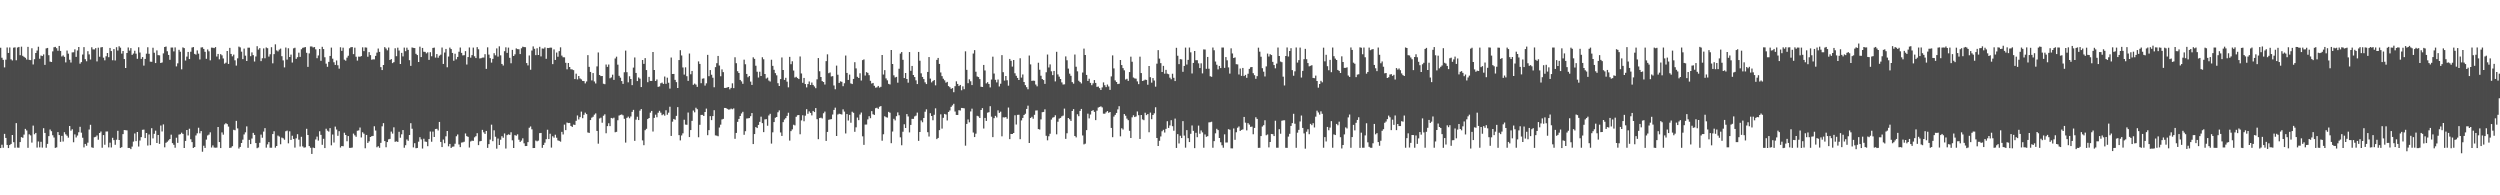 <?xml version="1.0" encoding="UTF-8"?>
<svg xmlns="http://www.w3.org/2000/svg" width="1920" height="150">
  <path d="M0 36.668h1v77.043H0zM1 44.361h1v66.807H1zM2 45.987h1v67.476H2zM3 51.738h1v51.053H3zM4 45.806h1v60.107H4zM5 36.446h1v74.884H5zM6 40.677h1v73.023H6zM7 36.435h1v74.983H7zM8 45.567h1v64.983H8zM9 46.449h1v57.240H9zM10 36.631h1v72.601H10zM11 36.363h1v77.088H11zM12 46.305h1v48.281H12zM13 36.521h1v76.856H13zM14 36.049h1v77.412H14zM15 42.382h1v66.716H15zM16 35.844h1v69.476H16zM17 42.848h1v62.974H17zM18 43.668h1v59.705H18zM19 44.378h1v54.570H19zM20 45.709h1v54.508H20zM21 36.001h1v77.507H21zM22 45.984h1v57.198H22zM23 46.195h1v57.806H23zM24 37.080h1v72.438H24zM25 49.522h1v46.954H25zM26 45.472h1v57.633H26zM27 40.726h1v61.355H27zM28 38.828h1v74.530H28zM29 35.883h1v72.758H29zM30 45.085h1v68.130H30zM31 42.623h1v66.269H31zM32 43.068h1v70.285H32zM33 41.771h1v56.674H33zM34 49.828h1v52.274H34zM35 37.167h1v76.304H35zM36 36.838h1v73.657H36zM37 42.385h1v62.142H37zM38 47.327h1v52.140H38zM39 47.616h1v53.133H39zM40 39.481h1v64.382H40zM41 36.323h1v69.304H41zM42 36.012h1v77.559H42zM43 37.007h1v76.217H43zM44 38.959h1v62.463H44zM45 35.265h1v68.443H45zM46 39.109h1v69.820H46zM47 43.340h1v61.011H47zM48 42.558h1v66.143H48zM49 43.657h1v57.865H49zM50 47.915h1v55.232H50zM51 38.828h1v65.396H51zM52 41.218h1v64.507H52zM53 45.864h1v50.898H53zM54 48.031h1v52.346H54zM55 40.250h1v59.033H55zM56 40.124h1v69.124H56zM57 37.872h1v65.345H57zM58 43.661h1v61.895H58zM59 38.780h1v65.301H59zM60 36.112h1v65.455H60zM61 48.906h1v48.468H61zM62 47.732h1v54.153H62zM63 41.907h1v63.892H63zM64 36.183h1v77.033H64zM65 45.451h1v65.112H65zM66 47.048h1v64.892H66zM67 39.315h1v70.277H67zM68 41.793h1v57.662H68zM69 45.736h1v50.102H69zM70 36.319h1v76.840H70zM71 37.962h1v75.614H71zM72 37.987h1v67.410H72zM73 36.977h1v68.098H73zM74 47.148h1v56.882H74zM75 36.627h1v70.677H75zM76 43.551h1v58.579H76zM77 36.413h1v64.595H77zM78 36.145h1v77.297H78zM79 44.297h1v59.439H79zM80 46.319h1v64.857H80zM81 43.203h1v57.833H81zM82 40.726h1v60.237H82zM83 43.906h1v69.296H83zM84 36.832h1v72.744H84zM85 39.195h1v74.083H85zM86 46.269h1v59.572H86zM87 37.682h1v69.957H87zM88 46.458h1v64.728H88zM89 36.231h1v71.097H89zM90 38.821h1v61.628H90zM91 35.520h1v71.983H91zM92 36.584h1v77.019H92zM93 41.154h1v71.919H93zM94 39.159h1v63.851H94zM95 45.365h1v54.500H95zM96 52.248h1v47.763H96zM97 40.703h1v59.465H97zM98 36.437h1v77.175H98zM99 38.837h1v74.793H99zM100 36.984h1v77.544H100zM101 42.139h1v70.455H101zM102 41.126h1v67.627H102zM103 38.961h1v63.540H103zM104 41.209h1v67.197H104zM105 45.159h1v56.208H105zM106 36.280h1v76.271H106zM107 40.354h1v67.591H107zM108 45.206h1v60.088H108zM109 43.825h1v55.876H109zM110 50.360h1v49.184H110zM111 45.253h1v60.799H111zM112 41.235h1v60.913H112zM113 36.298h1v75.478H113zM114 41.323h1v61.937H114zM115 47.386h1v64.137H115zM116 47.464h1v50.980H116zM117 36.685h1v69.629H117zM118 40.483h1v62.258H118zM119 48.421h1v51.954H119zM120 38.684h1v71.121H120zM121 42.362h1v61.326H121zM122 42.502h1v67.992H122zM123 48.375h1v48.048H123zM124 47.989h1v52.993H124zM125 41.012h1v54.545H125zM126 36.091h1v77.079H126zM127 35.730h1v73.956H127zM128 39.371h1v69.494H128zM129 42.204h1v65.618H129zM130 45.944h1v60.820H130zM131 36.488h1v66.914H131zM132 36.497h1v73.427H132zM133 39.487h1v71.710H133zM134 36.411h1v77.051H134zM135 51.014h1v54.754H135zM136 48.657h1v61.080H136zM137 38.227h1v65.122H137zM138 39.710h1v63.369H138zM139 53.271h1v48.615H139zM140 36.406h1v66.463H140zM141 36.942h1v76.733H141zM142 46.496h1v61.755H142zM143 43.459h1v56.365H143zM144 39.904h1v64.114H144zM145 45.379h1v53.483H145zM146 39.734h1v67.200H146zM147 36.493h1v72.659H147zM148 36.125h1v77.470H148zM149 41.390h1v71.547H149zM150 41.912h1v62.117H150zM151 38.721h1v63.672H151zM152 41.224h1v56.854H152zM153 45.648h1v56.734H153zM154 36.460h1v64.204H154zM155 36.307h1v80.201H155zM156 37.571h1v74.375H156zM157 39.803h1v73.818H157zM158 45.172h1v62.020H158zM159 37.980h1v66.045H159zM160 39.419h1v63.937H160zM161 46.331h1v55.299H161zM162 36.570h1v76.728H162zM163 36.656h1v74.985H163zM164 36.951h1v76.374H164zM165 36.136h1v77.340H165zM166 43.442h1v69.919H166zM167 41.411h1v56.105H167zM168 45.589h1v63.542H168zM169 41.573h1v72.150H169zM170 42.474h1v59.186H170zM171 44.878h1v58.559H171zM172 48.917h1v46.599H172zM173 48.113h1v46.521H173zM174 39.184h1v56.157H174zM175 49.099h1v48.123H175zM176 36.739h1v76.891H176zM177 41.435h1v71.921H177zM178 43.285h1v68.973H178zM179 41.930h1v57.758H179zM180 46.311h1v53.716H180zM181 50.365h1v42.462H181zM182 44.797h1v53.837H182zM183 35.767h1v78.294H183zM184 36.416h1v76.422H184zM185 39.682h1v70.160H185zM186 45.421h1v61.860H186zM187 37.328h1v65.948H187zM188 42.749h1v58.897H188zM189 46.829h1v50.241H189zM190 36.618h1v76.883H190zM191 36.623h1v70.812H191zM192 43.170h1v67.483H192zM193 40.266h1v66.106H193zM194 42.318h1v59.719H194zM195 47.265h1v56.370H195zM196 43.373h1v66.507H196zM197 35.474h1v78.365H197zM198 38.072h1v75.206H198zM199 36.962h1v72.702H199zM200 46.952h1v56.410H200zM201 44.760h1v61.041H201zM202 37.148h1v63.906H202zM203 44.746h1v53.668H203zM204 36.433h1v77.000H204zM205 37.002h1v73.883H205zM206 43.478h1v65.630H206zM207 41.683h1v71.769H207zM208 36.261h1v77.195H208zM209 48.615h1v54.356H209zM210 41.595h1v59.214H210zM211 34.043h1v79.376H211zM212 38.705h1v73.414H212zM213 39.499h1v64.645H213zM214 38.119h1v66.746H214zM215 37.314h1v73.495H215zM216 43.167h1v62.511H216zM217 46.389h1v59.836H217zM218 51.778h1v55.530H218zM219 36.515h1v64.296H219zM220 45.796h1v54.519H220zM221 37.086h1v72.977H221zM222 43.754h1v57.118H222zM223 41.929h1v65.565H223zM224 48.036h1v56.184H224zM225 37.112h1v69.610H225zM226 36.684h1v76.649H226zM227 45.185h1v61.065H227zM228 43.952h1v59.116H228zM229 40.470h1v66.807H229zM230 43.678h1v68.860H230zM231 37.850h1v67.199H231zM232 36.700h1v75.732H232zM233 36.438h1v76.962H233zM234 36.153h1v77.007H234zM235 40.572h1v58.356H235zM236 51.331h1v52.366H236zM237 41.023h1v71.153H237zM238 35.709h1v77.758H238zM239 35.683h1v82.557H239zM240 36.477h1v76.871H240zM241 36.165h1v77.552H241zM242 37.886h1v69.211H242zM243 44.693h1v60.234H243zM244 42.597h1v65.406H244zM245 37.641h1v63.190H245zM246 46.701h1v56.885H246zM247 35.954h1v75.231H247zM248 37.700h1v68.918H248zM249 43.994h1v69.733H249zM250 48.917h1v49.947H250zM251 51.318h1v49.025H251zM252 47.522h1v53.536H252zM253 42.945h1v55.446H253zM254 36.562h1v75.078H254zM255 45.056h1v58.254H255zM256 47.822h1v61.620H256zM257 49.892h1v47.326H257zM258 46.439h1v53.054H258zM259 50.149h1v54.127H259zM260 52.742h1v48.040H260zM261 36.283h1v77.027H261zM262 39.057h1v73.064H262zM263 36.598h1v75.711H263zM264 45.818h1v56.138H264zM265 46.602h1v57.097H265zM266 44.280h1v64.202H266zM267 42.828h1v61.687H267zM268 37.087h1v76.494H268zM269 36.255h1v77.325H269zM270 36.135h1v77.160H270zM271 41.576h1v61.024H271zM272 36.610h1v67.339H272zM273 43.558h1v61.485H273zM274 46.546h1v53.875H274zM275 43.485h1v56.664H275zM276 43.554h1v54.378H276zM277 43.040h1v62.557H277zM278 36.347h1v65.256H278zM279 39.265h1v63.413H279zM280 36.411h1v77.432H280zM281 36.533h1v67.083H281zM282 43.564h1v66.216H282zM283 40.018h1v68.541H283zM284 42.342h1v62.853H284zM285 45.885h1v58.699H285zM286 45.554h1v58.817H286zM287 45.602h1v51.374H287zM288 42.927h1v57.341H288zM289 40.411h1v72.684H289zM290 37.276h1v75.009H290zM291 39.841h1v73.660H291zM292 51.568h1v58.170H292zM293 53.808h1v43.213H293zM294 49.897h1v44.666H294zM295 36.181h1v72.161H295zM296 37.294h1v75.827H296zM297 38.655h1v70.476H297zM298 36.525h1v70.496H298zM299 46.068h1v60.595H299zM300 45.342h1v55.709H300zM301 48.483h1v54.126H301zM302 47.698h1v50.092H302zM303 37.076h1v71.847H303zM304 43.163h1v65.366H304zM305 36.634h1v72.384H305zM306 38.825h1v62.408H306zM307 49.174h1v56.597H307zM308 40.605h1v62.562H308zM309 43.301h1v56.572H309zM310 36.573h1v76.867H310zM311 39.342h1v72.170H311zM312 36.590h1v70.496H312zM313 38.314h1v69.837H313zM314 46.230h1v57.439H314zM315 50.594h1v44.029H315zM316 36.428h1v62.415H316zM317 36.777h1v76.438H317zM318 36.902h1v73.094H318zM319 41.294h1v72.548H319zM320 42.295h1v71.328H320zM321 47.631h1v61.189H321zM322 35.852h1v69.500H322zM323 43.845h1v63.231H323zM324 36.822h1v77.234H324zM325 39.737h1v66.813H325zM326 39.828h1v68.844H326zM327 41.015h1v67.960H327zM328 40.167h1v72.116H328zM329 45.965h1v60.849H329zM330 40.083h1v60.957H330zM331 43.219h1v65.634H331zM332 36.803h1v64.243H332zM333 36.563h1v68.659H333zM334 44.219h1v54.895H334zM335 41.539h1v57.387H335zM336 44.327h1v55.890H336zM337 42.773h1v50.879H337zM338 41.999h1v66.983H338zM339 36.520h1v76.450H339zM340 49.080h1v58.105H340zM341 40.339h1v69.627H341zM342 37.566h1v67.135H342zM343 51.663h1v48.926H343zM344 43.425h1v68.942H344zM345 36.538h1v73.996H345zM346 37.661h1v75.936H346zM347 40.636h1v72.068H347zM348 46.669h1v65.845H348zM349 41.290h1v69.095H349zM350 45.579h1v59.072H350zM351 43.730h1v59.556H351zM352 39.747h1v71.222H352zM353 36.519h1v76.475H353zM354 40.611h1v68.892H354zM355 42.567h1v66.749H355zM356 42.413h1v66.459H356zM357 39.287h1v63.216H357zM358 49.570h1v54.993H358zM359 43.830h1v61.297H359zM360 36.437h1v76.842H360zM361 44.281h1v64.378H361zM362 42.340h1v65.715H362zM363 36.574h1v71.614H363zM364 43.198h1v62.278H364zM365 44.600h1v59.977H365zM366 36.205h1v66.099H366zM367 37.856h1v73.610H367zM368 44.921h1v63.633H368zM369 44.689h1v63.561H369zM370 44.250h1v55.493H370zM371 44.181h1v57.442H371zM372 41.627h1v61.247H372zM373 52.876h1v47.706H373zM374 36.348h1v77.194H374zM375 41.915h1v68.799H375zM376 44.635h1v62.589H376zM377 48.089h1v47.647H377zM378 45.217h1v63.218H378zM379 40.879h1v59.207H379zM380 42.488h1v62.542H380zM381 37.152h1v77.040H381zM382 43.479h1v62.892H382zM383 35.588h1v75.788H383zM384 42.489h1v64.830H384zM385 49.096h1v55.517H385zM386 50.303h1v55.489H386zM387 39.323h1v63.171H387zM388 36.345h1v77.739H388zM389 40.604h1v63.176H389zM390 36.547h1v66.638H390zM391 44.382h1v59.177H391zM392 48.592h1v52.988H392zM393 38.316h1v69.478H393zM394 42.984h1v70.666H394zM395 41.736h1v62.031H395zM396 37.163h1v67.074H396zM397 37.714h1v65.430H397zM398 37.836h1v69.498H398zM399 41.523h1v67.498H399zM400 37.090h1v70.870H400zM401 35.834h1v70.395H401zM402 36.142h1v73.931H402zM403 36.254h1v75.935H403zM404 48.454h1v63.687H404zM405 50.209h1v58.926H405zM406 42.586h1v55.534H406zM407 53.557h1v43.574H407zM408 38.812h1v60.503H408zM409 35.617h1v78.121H409zM410 37.479h1v76.200H410zM411 42.361h1v65.562H411zM412 37.048h1v71.480H412zM413 42.261h1v65.712H413zM414 35.947h1v66.292H414zM415 43.290h1v58.793H415zM416 37.218h1v76.318H416zM417 37.387h1v73.950H417zM418 36.402h1v73.179H418zM419 45.161h1v61.749H419zM420 36.801h1v62.858H420zM421 36.937h1v69.883H421zM422 36.578h1v66.152H422zM423 36.630h1v76.710H423zM424 49.252h1v55.387H424zM425 37.927h1v67.827H425zM426 46.050h1v57.439H426zM427 40.326h1v65.468H427zM428 43.552h1v64.295H428zM429 39.255h1v68.949H429zM430 36.327h1v72.482H430zM431 42.703h1v58.585H431zM432 43.967h1v59.283H432zM433 44.050h1v51.663H433zM434 48.218h1v51.712H434zM435 53.239h1v40.890H435zM436 48.365h1v46.137H436zM437 51.445h1v42.973H437zM438 53.189h1v43.511H438zM439 53.356h1v44.116H439zM440 53.854h1v41.816H440zM441 60.721h1v35.218H441zM442 56.600h1v36.151H442zM443 60.964h1v27.704H443zM444 58.381h1v33.367H444zM445 60.259h1v29.706H445zM446 60.956h1v24.742H446zM447 62.175h1v28.590H447zM448 62.259h1v25.912H448zM449 64.070h1v22.463H449zM450 62.550h1v25.127H450zM451 42.336h1v59.402H451zM452 51.359h1v50.738H452zM453 55.240h1v36.993H453zM454 61.732h1v28.644H454zM455 56.124h1v33.505H455zM456 62.578h1v25.470H456zM457 64.090h1v22.976H457zM458 50.969h1v49.596H458zM459 40.311h1v70.012H459zM460 57.589h1v33.386H460zM461 58.481h1v31.889H461zM462 58.368h1v35.882H462zM463 64.324h1v24.578H463zM464 64.641h1v23.147H464zM465 49.577h1v52.765H465zM466 51.364h1v45.507H466zM467 49.553h1v45.130H467zM468 60.102h1v36.786H468zM469 59.426h1v31.122H469zM470 57.366h1v33.620H470zM471 61.340h1v29.012H471zM472 44.914h1v56.676H472zM473 43.535h1v57.713H473zM474 49.681h1v42.681H474zM475 58.230h1v30.495H475zM476 59.671h1v28.570H476zM477 62.259h1v25.635H477zM478 64.422h1v24.128H478zM479 55.489h1v35.750H479zM480 38.839h1v70.685H480zM481 55.450h1v35.048H481zM482 63.216h1v26.317H482zM483 58.587h1v32.247H483zM484 60.690h1v28.734H484zM485 65.358h1v20.532H485zM486 51.941h1v32.460H486zM487 44.119h1v64.062H487zM488 56.017h1v35.894H488zM489 62.276h1v27.376H489zM490 59.505h1v32.704H490zM491 60.401h1v24.576H491zM492 66.870h1v16.898H492zM493 46.065h1v61.785H493zM494 49.050h1v62.443H494zM495 44.663h1v55.337H495zM496 53.796h1v45.126H496zM497 63.146h1v28.272H497zM498 59.059h1v31.551H498zM499 62.158h1v24.365H499zM500 62.161h1v23.036H500zM501 39.921h1v61.083H501zM502 53.766h1v36.753H502zM503 62.228h1v25.827H503zM504 61.054h1v29.001H504zM505 66.733h1v19.825H505zM506 66.379h1v18.692H506zM507 63.923h1v22.584H507zM508 63.440h1v25.020H508zM509 64.476h1v23.287H509zM510 58.789h1v30.062H510zM511 64.364h1v20.316H511zM512 59.667h1v28.452H512zM513 63.534h1v22.979H513zM514 68.071h1v13.907H514zM515 44.194h1v60.199H515zM516 56.824h1v36.627H516zM517 56.793h1v34.554H517zM518 61.324h1v30.638H518zM519 63.076h1v25.921H519zM520 67.585h1v14.686H520zM521 46.138h1v57.626H521zM522 38.542h1v69.260H522zM523 42.581h1v61.469H523zM524 51.838h1v50.586H524zM525 57.318h1v34.658H525zM526 51.698h1v43.997H526zM527 58.509h1v37.331H527zM528 62.130h1v24.290H528zM529 41.136h1v64.108H529zM530 57.032h1v42.881H530zM531 54.479h1v38.323H531zM532 65.144h1v19.740H532zM533 64.201h1v22.048H533zM534 64.968h1v17.769H534zM535 66.706h1v17.140H535zM536 47.162h1v58.258H536zM537 49.087h1v46.764H537zM538 63.890h1v24.363H538zM539 60.405h1v27.801H539zM540 60.163h1v28.919H540zM541 65.731h1v20.268H541zM542 63.982h1v19.439H542zM543 42.143h1v61.694H543zM544 58.499h1v41.428H544zM545 53.826h1v35.346H545zM546 57.375h1v34.884H546zM547 59.692h1v29.427H547zM548 67.017h1v17.618H548zM549 51.553h1v52.459H549zM550 48.548h1v55.632H550zM551 42.954h1v61.703H551zM552 50.337h1v47.582H552zM553 58.571h1v37.165H553zM554 53.323h1v38.446H554zM555 55.399h1v35.896H555zM556 67.535h1v15.368H556zM557 67.512h1v15.457H557zM558 67.138h1v16.460H558zM559 66.817h1v17.351H559zM560 68.613h1v15.453H560zM561 67.504h1v15.912H561zM562 63.974h1v19.964H562zM563 67.687h1v15.564H563zM564 44.004h1v62.593H564zM565 48.522h1v53.557H565zM566 54.697h1v38.920H566zM567 56.070h1v35.251H567zM568 61.403h1v27.702H568zM569 62.511h1v24.636H569zM570 64.375h1v21.482H570zM571 45.817h1v57.695H571zM572 49.375h1v51.411H572zM573 56.775h1v34.271H573zM574 59.333h1v31.526H574zM575 58.375h1v32.311H575zM576 62.687h1v26.567H576zM577 65.216h1v21.600H577zM578 44.008h1v66.636H578zM579 45.217h1v57.724H579zM580 50.506h1v47.064H580zM581 55.069h1v43.274H581zM582 59.556h1v36.379H582zM583 55.067h1v38.505H583zM584 58.345h1v31.257H584zM585 44.003h1v50.560H585zM586 45.512h1v55.969H586zM587 56.842h1v34.838H587zM588 60.333h1v31.184H588zM589 59.587h1v36.978H589zM590 61.867h1v26.802H590zM591 62.625h1v24.779H591zM592 45.893h1v64.409H592zM593 50.595h1v51.054H593zM594 53.589h1v40.179H594zM595 56.143h1v34.274H595zM596 57.838h1v32.033H596zM597 63.914h1v22.327H597zM598 66.057h1v18.712H598zM599 60.703h1v41.041H599zM600 44.136h1v60.246H600zM601 53.739h1v40.042H601zM602 61.373h1v30.424H602zM603 59.728h1v30.989H603zM604 62.724h1v26.263H604zM605 67.061h1v19.495H605zM606 43.693h1v64.309H606zM607 49.304h1v51.397H607zM608 47.065h1v52.315H608zM609 54.186h1v41.610H609zM610 59.560h1v36.756H610zM611 58.988h1v30.739H611zM612 59.964h1v28.545H612zM613 60.715h1v27.586H613zM614 43.356h1v59.780H614zM615 56.445h1v36.014H615zM616 63.590h1v24.954H616zM617 59.872h1v33.240H617zM618 64.575h1v24.262H618zM619 67.146h1v16.729H619zM620 64.556h1v22.822H620zM621 62.540h1v23.038H621zM622 65.301h1v21.434H622zM623 63.398h1v25.220H623zM624 65.227h1v19.965H624zM625 66.409h1v19.642H625zM626 67.747h1v15.242H626zM627 60.916h1v30.651H627zM628 44.603h1v62.314H628zM629 54.716h1v35.945H629zM630 59.143h1v31.251H630zM631 62.321h1v28.638H631zM632 62.953h1v24.011H632zM633 64.944h1v20.789H633zM634 46.961h1v61.254H634zM635 41.707h1v59.633H635zM636 56.206h1v35.798H636zM637 55.661h1v36.026H637zM638 58.702h1v32.783H638zM639 58.460h1v29.486H639zM640 65.655h1v18.780H640zM641 68.576h1v14.135H641zM642 50.364h1v54.069H642zM643 57.393h1v30.561H643zM644 63.705h1v23.661H644zM645 62.464h1v25.193H645zM646 62.832h1v25.136H646zM647 66.188h1v17.781H647zM648 63.972h1v21.747H648zM649 42.661h1v59.858H649zM650 56.007h1v31.612H650zM651 61.413h1v31.149H651zM652 57.314h1v30.885H652zM653 64.034h1v30.218H653zM654 64.578h1v21.227H654zM655 60.627h1v26.006H655zM656 47.787h1v53.443H656zM657 52.530h1v45.261H657zM658 58.994h1v31.269H658zM659 59.896h1v32.392H659zM660 56.258h1v31.714H660zM661 61.849h1v24.581H661zM662 46.201h1v58.502H662zM663 45.623h1v65.639H663zM664 58.012h1v37.661H664zM665 55.405h1v40.221H665zM666 55.958h1v35.721H666zM667 57.769h1v31.498H667zM668 62.067h1v28.714H668zM669 64.129h1v21.228H669zM670 63.694h1v24.075H670zM671 65.907h1v22.383H671zM672 67.311h1v15.787H672zM673 67.086h1v15.635H673zM674 66.020h1v17.568H674zM675 67.282h1v14.695H675zM676 66.664h1v14.777H676zM677 42.253h1v65.836H677zM678 57.222h1v45.876H678zM679 53.868h1v35.409H679zM680 60.205h1v29.828H680zM681 61.700h1v28.596H681zM682 64.422h1v21.471H682zM683 64.860h1v21.708H683zM684 38.418h1v71.554H684zM685 49.175h1v51.824H685zM686 57.830h1v33.413H686zM687 59.499h1v32.992H687zM688 59.036h1v30.209H688zM689 63.479h1v22.842H689zM690 52.780h1v35.728H690zM691 41.149h1v64.345H691zM692 39.999h1v71.555H692zM693 45.912h1v55.276H693zM694 59.946h1v35.496H694zM695 56.068h1v42.229H695zM696 60.651h1v26.968H696zM697 63.480h1v25.975H697zM698 39.975h1v61.711H698zM699 54.379h1v41.553H699zM700 50.636h1v40.632H700zM701 57.624h1v33.645H701zM702 59.183h1v30.226H702zM703 61.677h1v27.100H703zM704 64.583h1v21.905H704zM705 39.880h1v68.295H705zM706 46.663h1v54.694H706zM707 56.296h1v36.203H707zM708 59.072h1v34.811H708zM709 60.711h1v29.910H709zM710 63.247h1v22.558H710zM711 64.577h1v19.370H711zM712 55.237h1v46.280H712zM713 43.842h1v61.005H713zM714 60.374h1v26.560H714zM715 63.290h1v25.819H715zM716 62.271h1v30.094H716zM717 61.455h1v26.717H717zM718 65.534h1v17.658H718zM719 45.968h1v60.903H719zM720 44.484h1v61.474H720zM721 49.081h1v50.875H721zM722 55.661h1v32.161H722zM723 58.464h1v40.310H723zM724 60.465h1v30.028H724zM725 61.683h1v25.797H725zM726 63.497h1v24.482H726zM727 62.860h1v29.662H727zM728 66.090h1v19.892H728zM729 66.956h1v17.873H729zM730 68.271h1v13.788H730zM731 67.627h1v13.297H731zM732 70.824h1v8.909H732zM733 66.190h1v19.442H733zM734 62.463h1v25.819H734zM735 64.480h1v23.851H735zM736 66.081h1v18.536H736zM737 65.213h1v19.700H737zM738 69.319h1v13.561H738zM739 66.304h1v16.694H739zM740 68.500h1v14.703H740zM741 39.403h1v72.451H741zM742 53.641h1v41.526H742zM743 63.889h1v27.882H743zM744 60.921h1v33.033H744zM745 62.393h1v23.201H745zM746 65.338h1v18.106H746zM747 41.126h1v60.661H747zM748 38.503h1v66.757H748zM749 55.094h1v47.577H749zM750 58.743h1v30.180H750zM751 59.208h1v30.186H751zM752 60.788h1v29.846H752zM753 66.618h1v17.853H753zM754 66.791h1v16.262H754zM755 49.844h1v48.883H755zM756 54.110h1v36.471H756zM757 64.036h1v28.817H757zM758 63.139h1v23.401H758zM759 64.508h1v21.683H759zM760 67.104h1v14.457H760zM761 61.065h1v28.527H761zM762 43.537h1v61.771H762zM763 56.462h1v34.308H763zM764 61.275h1v27.716H764zM765 63.292h1v26.944H765zM766 61.058h1v23.675H766zM767 66.414h1v20.262H767zM768 64.294h1v21.480H768zM769 42.327h1v62.361H769zM770 55.474h1v34.650H770zM771 61.889h1v28.299H771zM772 58.378h1v31.538H772zM773 61.622h1v29.588H773zM774 65.772h1v16.805H774zM775 45.248h1v61.603H775zM776 46.670h1v56.216H776zM777 51.134h1v51.782H777zM778 46.089h1v56.068H778zM779 56.291h1v32.245H779zM780 58.219h1v37.425H780zM781 59.837h1v28.375H781zM782 61.454h1v26.645H782zM783 44.766h1v62.120H783zM784 59.604h1v32.846H784zM785 57.164h1v33.431H785zM786 62.978h1v25.325H786zM787 65.398h1v21.970H787zM788 66.967h1v16.700H788zM789 68.562h1v12.569H789zM790 42.654h1v67.174H790zM791 49.468h1v41.177H791zM792 62.093h1v27.615H792zM793 61.898h1v29.299H793zM794 62.049h1v26.097H794zM795 64.911h1v19.986H795zM796 66.308h1v18.487H796zM797 48.162h1v50.964H797zM798 53.540h1v45.949H798zM799 58.180h1v33.530H799zM800 60.710h1v25.456H800zM801 61.514h1v24.446H801zM802 64.394h1v19.552H802zM803 55.479h1v48.830H803zM804 41.881h1v65.880H804zM805 51.812h1v52.846H805zM806 49.483h1v53.208H806zM807 54.800h1v37.061H807zM808 57.693h1v32.674H808zM809 54.464h1v35.489H809zM810 62.501h1v26.023H810zM811 39.787h1v63.375H811zM812 57.135h1v36.333H812zM813 58.858h1v32.253H813zM814 60.683h1v29.894H814zM815 63.258h1v26.099H815zM816 64.947h1v23.821H816zM817 64.767h1v18.643H817zM818 43.331h1v63.297H818zM819 46.297h1v56.044H819zM820 52.711h1v37.890H820zM821 56.592h1v35.020H821zM822 58.204h1v34.660H822zM823 63.087h1v22.139H823zM824 64.243h1v19.579H824zM825 41.894h1v62.555H825zM826 51.259h1v54.258H826zM827 54.804h1v32.966H827zM828 62.025h1v27.210H828zM829 63.033h1v22.160H829zM830 64.077h1v19.566H830zM831 55.714h1v48.315H831zM832 37.335h1v73.547H832zM833 42.239h1v68.120H833zM834 57.545h1v42.407H834zM835 62.167h1v25.118H835zM836 60.462h1v30.471H836zM837 63.666h1v24.295H837zM838 65.409h1v19.793H838zM839 63.981h1v20.604H839zM840 61.467h1v24.453H840zM841 63.696h1v28.587H841zM842 66.701h1v18.297H842zM843 66.436h1v16.137H843zM844 67.699h1v14.417H844zM845 69.119h1v12.539H845zM846 67.141h1v15.357H846zM847 63.301h1v23.994H847zM848 65.454h1v21.874H848zM849 66.927h1v19.339H849zM850 64.899h1v20.415H850zM851 66.423h1v20.212H851zM852 69.001h1v17.030H852zM853 58.652h1v39.621H853zM854 42.540h1v62.814H854zM855 52.514h1v37.056H855zM856 61.731h1v26.469H856zM857 62.981h1v23.750H857zM858 64.579h1v19.461H858zM859 64.322h1v17.239H859zM860 46.056h1v58.671H860zM861 49.955h1v48.571H861zM862 52.339h1v47.165H862zM863 54.039h1v33.555H863zM864 61.095h1v27.798H864zM865 60.537h1v30.542H865zM866 62.099h1v30.229H866zM867 55.365h1v45.110H867zM868 43.516h1v62.474H868zM869 47.408h1v42.687H869zM870 59.520h1v28.989H870zM871 60.201h1v29.700H871zM872 60.425h1v29.009H872zM873 62.526h1v23.074H873zM874 64.633h1v23.835H874zM875 43.527h1v63.172H875zM876 56.113h1v32.228H876zM877 62.223h1v29.469H877zM878 61.780h1v30.525H878zM879 61.114h1v25.449H879zM880 61.404h1v27.021H880zM881 65.087h1v22.512H881zM882 50.666h1v50.935H882zM883 59.275h1v27.223H883zM884 63.469h1v28.097H884zM885 59.940h1v28.355H885zM886 61.873h1v25.176H886zM887 66.582h1v15.791H887zM888 48.880h1v57.099H888zM889 38.480h1v73.666H889zM890 45.009h1v63.130H890zM891 48.507h1v56.294H891zM892 55.303h1v45.507H892zM893 50.576h1v49.129H893zM894 56.588h1v45.197H894zM895 53.659h1v45.329H895zM896 56.593h1v36.514H896zM897 57.004h1v41.241H897zM898 59.648h1v36.706H898zM899 60.859h1v31.472H899zM900 56.634h1v40.269H900zM901 59.736h1v40.684H901zM902 62.241h1v28.831H902zM903 36.709h1v76.883H903zM904 42.814h1v60.199H904zM905 49.257h1v60.927H905zM906 45.419h1v58.834H906zM907 45.633h1v60.405H907zM908 55.145h1v37.883H908zM909 50.622h1v53.518H909zM910 36.553h1v76.862H910zM911 49.557h1v50.389H911zM912 45.982h1v60.159H912zM913 36.523h1v72.592H913zM914 40.213h1v62.544H914zM915 56.441h1v39.917H915zM916 48.353h1v52.151H916zM917 39.177h1v74.588H917zM918 46.225h1v55.770H918zM919 46.254h1v59.125H919zM920 48.651h1v47.808H920zM921 52.259h1v50.430H921zM922 48.640h1v51.546H922zM923 56.378h1v45.323H923zM924 37.949h1v75.528H924zM925 38.049h1v65.228H925zM926 52.818h1v52.225H926zM927 43.718h1v60.861H927zM928 52.813h1v41.172H928zM929 58.557h1v35.299H929zM930 59.000h1v34.503H930zM931 36.491h1v76.971H931zM932 38.612h1v69.786H932zM933 47.268h1v55.139H933zM934 49.712h1v49.223H934zM935 53.318h1v46.639H935zM936 50.656h1v55.325H936zM937 52.299h1v56.938H937zM938 36.496h1v75.087H938zM939 36.522h1v76.931H939zM940 52.118h1v51.030H940zM941 43.835h1v65.623H941zM942 46.356h1v63.079H942zM943 51.772h1v47.458H943zM944 56.551h1v43.066H944zM945 37.125h1v76.795H945zM946 41.044h1v72.905H946zM947 44.562h1v54.118H947zM948 44.086h1v63.280H948zM949 49.314h1v52.271H949zM950 49.451h1v48.639H950zM951 57.183h1v39.960H951zM952 52.650h1v47.906H952zM953 58.273h1v41.493H953zM954 52.165h1v47.229H954zM955 58.394h1v31.431H955zM956 57.491h1v36.732H956zM957 59.771h1v40.372H957zM958 56.609h1v37.978H958zM959 52.885h1v42.820H959zM960 51.659h1v45.798H960zM961 51.440h1v45.788H961zM962 56.210h1v46.904H962zM963 57.777h1v40.491H963zM964 60.507h1v29.534H964zM965 58.462h1v32.899H965zM966 36.597h1v76.941H966zM967 39.701h1v73.784H967zM968 43.570h1v60.953H968zM969 52.366h1v44.823H969zM970 55.045h1v41.091H970zM971 58.712h1v33.666H971zM972 50.972h1v52.921H972zM973 41.189h1v62.098H973zM974 43.414h1v69.782H974zM975 41.625h1v67.455H975zM976 42.308h1v60.578H976zM977 47.494h1v55.560H977zM978 49.960h1v54.517H978zM979 52.455h1v40.260H979zM980 48.841h1v64.619H980zM981 36.532h1v76.947H981zM982 43.033h1v56.190H982zM983 47.242h1v55.447H983zM984 47.747h1v44.964H984zM985 58.860h1v33.573H985zM986 65.632h1v26.710H986zM987 42.987h1v70.518H987zM988 36.471h1v77.074H988zM989 43.407h1v61.524H989zM990 39.176h1v63.572H990zM991 37.012h1v59.695H991zM992 53.878h1v40.695H992zM993 58.171h1v29.243H993zM994 54.787h1v40.222H994zM995 36.462h1v77.044H995zM996 48.087h1v53.801H996zM997 46.161h1v53.566H997zM998 36.567h1v56.693H998zM999 59.541h1v29.208H999zM1000 54.404h1v43.848H1000zM1001 45.444h1v57.030H1001zM1002 37.506h1v76.686H1002zM1003 45.458h1v55.705H1003zM1004 48.419h1v50.848H1004zM1005 50.933h1v52.122H1005zM1006 50.558h1v44.593H1006zM1007 50.073h1v46.088H1007zM1008 59.871h1v34.753H1008zM1009 60.063h1v37.822H1009zM1010 58.085h1v31.492H1010zM1011 62.224h1v22.785H1011zM1012 67.334h1v19.038H1012zM1013 64.488h1v23.537H1013zM1014 62.063h1v23.455H1014zM1015 63.237h1v24.155H1015zM1016 36.593h1v76.846H1016zM1017 47.083h1v58.239H1017zM1018 42.103h1v66.550H1018zM1019 50.857h1v46.636H1019zM1020 53.943h1v46.122H1020zM1021 45.965h1v52.008H1021zM1022 55.443h1v37.612H1022zM1023 36.514h1v76.958H1023zM1024 43.179h1v60.053H1024zM1025 45.022h1v58.689H1025zM1026 46.084h1v49.084H1026zM1027 53.701h1v42.481H1027zM1028 54.454h1v38.968H1028zM1029 56.074h1v49.320H1029zM1030 43.283h1v70.720H1030zM1031 47.632h1v63.743H1031zM1032 52.123h1v51.080H1032zM1033 52.116h1v45.740H1033zM1034 51.686h1v46.998H1034zM1035 58.009h1v32.141H1035zM1036 59.090h1v28.893H1036zM1037 36.465h1v77.025H1037zM1038 38.330h1v66.952H1038zM1039 48.149h1v47.734H1039zM1040 48.970h1v51.164H1040zM1041 59.248h1v35.062H1041zM1042 57.286h1v34.812H1042zM1043 57.040h1v33.010H1043zM1044 36.359h1v77.212H1044zM1045 36.644h1v65.242H1045zM1046 41.693h1v71.764H1046zM1047 36.525h1v76.954H1047zM1048 43.986h1v60.018H1048zM1049 56.595h1v38.055H1049zM1050 55.315h1v53.980H1050zM1051 36.583h1v76.176H1051zM1052 38.567h1v74.901H1052zM1053 37.993h1v75.501H1053zM1054 37.691h1v72.362H1054zM1055 49.862h1v45.338H1055zM1056 52.417h1v50.770H1056zM1057 54.629h1v47.623H1057zM1058 36.503h1v72.581H1058zM1059 42.072h1v69.857H1059zM1060 48.601h1v59.459H1060zM1061 47.187h1v53.253H1061zM1062 51.277h1v47.972H1062zM1063 56.327h1v37.975H1063zM1064 56.073h1v37.279H1064zM1065 59.900h1v31.618H1065zM1066 59.336h1v29.431H1066zM1067 57.256h1v32.812H1067zM1068 56.911h1v43.032H1068zM1069 58.273h1v33.635H1069zM1070 57.459h1v38.435H1070zM1071 61.065h1v27.627H1071zM1072 52.272h1v47.678H1072zM1073 53.479h1v41.762H1073zM1074 52.593h1v44.214H1074zM1075 53.903h1v42.912H1075zM1076 56.375h1v36.688H1076zM1077 57.690h1v35.768H1077zM1078 58.349h1v30.360H1078zM1079 36.461h1v77.012H1079zM1080 36.880h1v69.225H1080zM1081 42.388h1v60.007H1081zM1082 42.598h1v70.709H1082zM1083 44.134h1v65.568H1083zM1084 45.495h1v58.206H1084zM1085 53.876h1v49.876H1085zM1086 43.754h1v69.703H1086zM1087 41.697h1v62.352H1087zM1088 43.956h1v66.554H1088zM1089 47.460h1v58.831H1089zM1090 50.081h1v51.332H1090zM1091 55.294h1v48.133H1091zM1092 49.374h1v41.549H1092zM1093 48.227h1v53.445H1093zM1094 37.601h1v75.862H1094zM1095 36.762h1v64.450H1095zM1096 53.751h1v44.392H1096zM1097 48.156h1v43.942H1097zM1098 59.523h1v34.906H1098zM1099 63.081h1v30.381H1099zM1100 38.265h1v51.163H1100zM1101 36.157h1v77.328H1101zM1102 42.465h1v66.165H1102zM1103 54.069h1v45.765H1103zM1104 42.765h1v52.122H1104zM1105 52.497h1v45.056H1105zM1106 51.285h1v47.044H1106zM1107 50.294h1v52.712H1107zM1108 37.002h1v76.518H1108zM1109 48.213h1v57.797H1109zM1110 48.841h1v62.151H1110zM1111 50.643h1v45.598H1111zM1112 53.100h1v44.609H1112zM1113 44.755h1v51.414H1113zM1114 44.299h1v67.662H1114zM1115 47.460h1v60.250H1115zM1116 45.626h1v61.990H1116zM1117 43.473h1v55.185H1117zM1118 49.120h1v57.128H1118zM1119 44.892h1v54.627H1119zM1120 57.121h1v38.090H1120zM1121 55.147h1v43.938H1121zM1122 54.650h1v45.447H1122zM1123 55.985h1v41.062H1123zM1124 58.529h1v34.771H1124zM1125 57.251h1v46.026H1125zM1126 61.821h1v29.812H1126zM1127 59.472h1v29.856H1127zM1128 58.081h1v29.976H1128zM1129 37.395h1v76.684H1129zM1130 36.684h1v64.566H1130zM1131 47.600h1v59.948H1131zM1132 53.278h1v44.538H1132zM1133 55.074h1v43.019H1133zM1134 54.261h1v32.271H1134zM1135 54.512h1v42.228H1135zM1136 36.562h1v76.873H1136zM1137 51.580h1v45.970H1137zM1138 50.785h1v51.942H1138zM1139 55.784h1v41.070H1139zM1140 48.009h1v50.130H1140zM1141 59.279h1v36.883H1141zM1142 52.058h1v46.499H1142zM1143 36.404h1v68.956H1143zM1144 36.577h1v75.374H1144zM1145 42.702h1v62.759H1145zM1146 50.018h1v49.048H1146zM1147 50.869h1v52.928H1147zM1148 56.458h1v44.661H1148zM1149 51.263h1v44.656H1149zM1150 36.550h1v76.961H1150zM1151 36.660h1v65.261H1151zM1152 45.262h1v57.770H1152zM1153 44.611h1v56.472H1153zM1154 59.820h1v35.659H1154zM1155 57.987h1v36.107H1155zM1156 59.428h1v38.896H1156zM1157 36.551h1v76.902H1157zM1158 37.692h1v71.289H1158zM1159 43.894h1v66.236H1159zM1160 45.299h1v54.852H1160zM1161 43.791h1v62.432H1161zM1162 58.389h1v37.994H1162zM1163 48.780h1v50.487H1163zM1164 39.656h1v73.792H1164zM1165 41.452h1v65.629H1165zM1166 44.108h1v56.050H1166zM1167 51.353h1v45.620H1167zM1168 57.118h1v47.718H1168zM1169 45.666h1v63.410H1169zM1170 51.490h1v45.700H1170zM1171 37.666h1v68.738H1171zM1172 35.810h1v65.387H1172zM1173 48.585h1v58.391H1173zM1174 50.527h1v47.750H1174zM1175 50.016h1v54.558H1175zM1176 50.946h1v48.300H1176zM1177 54.135h1v44.264H1177zM1178 36.478h1v77.060H1178zM1179 45.915h1v57.891H1179zM1180 46.728h1v53.838H1180zM1181 45.494h1v48.253H1181zM1182 54.053h1v43.755H1182zM1183 63.365h1v31.414H1183zM1184 59.312h1v31.636H1184zM1185 50.090h1v44.938H1185zM1186 56.620h1v33.543H1186zM1187 49.786h1v44.863H1187zM1188 54.980h1v49.251H1188zM1189 51.704h1v38.973H1189zM1190 60.637h1v27.316H1190zM1191 56.866h1v39.350H1191zM1192 36.513h1v74.338H1192zM1193 36.531h1v76.905H1193zM1194 52.934h1v46.815H1194zM1195 46.159h1v58.119H1195zM1196 50.675h1v52.889H1196zM1197 46.727h1v55.182H1197zM1198 54.603h1v44.897H1198zM1199 37.139h1v76.567H1199zM1200 44.850h1v62.999H1200zM1201 40.994h1v67.178H1201zM1202 46.788h1v65.344H1202zM1203 51.571h1v50.236H1203zM1204 55.166h1v45.213H1204zM1205 56.564h1v34.245H1205zM1206 36.630h1v72.611H1206zM1207 37.462h1v75.957H1207zM1208 44.800h1v54.362H1208zM1209 51.886h1v48.331H1209zM1210 48.489h1v39.491H1210zM1211 61.190h1v27.248H1211zM1212 63.503h1v27.036H1212zM1213 37.497h1v68.704H1213zM1214 42.085h1v71.396H1214zM1215 48.350h1v55.731H1215zM1216 52.202h1v43.625H1216zM1217 53.961h1v37.728H1217zM1218 54.911h1v35.762H1218zM1219 59.043h1v30.553H1219zM1220 37.492h1v72.469H1220zM1221 36.554h1v76.904H1221zM1222 41.155h1v61.157H1222zM1223 45.309h1v55.454H1223zM1224 49.844h1v49.435H1224zM1225 54.726h1v40.257H1225zM1226 55.889h1v46.466H1226zM1227 46.808h1v60.424H1227zM1228 42.342h1v53.383H1228zM1229 45.998h1v55.457H1229zM1230 46.972h1v54.399H1230zM1231 53.908h1v38.228H1231zM1232 54.851h1v38.627H1232zM1233 58.888h1v40.126H1233zM1234 53.701h1v43.885H1234zM1235 55.611h1v42.353H1235zM1236 59.314h1v31.244H1236zM1237 60.434h1v36.702H1237zM1238 60.013h1v31.718H1238zM1239 57.893h1v40.878H1239zM1240 58.286h1v32.074H1240zM1241 37.780h1v72.065H1241zM1242 38.319h1v75.080H1242zM1243 40.029h1v70.008H1243zM1244 53.121h1v44.370H1244zM1245 44.871h1v54.183H1245zM1246 50.608h1v42.378H1246zM1247 57.599h1v30.597H1247zM1248 55.934h1v40.315H1248zM1249 36.213h1v77.230H1249zM1250 47.234h1v52.855H1250zM1251 52.164h1v58.270H1251zM1252 54.989h1v34.288H1252zM1253 64.958h1v21.759H1253zM1254 59.433h1v33.515H1254zM1255 40.468h1v70.334H1255zM1256 36.542h1v68.016H1256zM1257 45.684h1v60.947H1257zM1258 51.040h1v49.471H1258zM1259 53.725h1v41.471H1259zM1260 55.305h1v42.491H1260zM1261 54.872h1v37.743H1261zM1262 61.014h1v31.300H1262zM1263 36.535h1v77.012H1263zM1264 46.386h1v57.646H1264zM1265 48.272h1v54.294H1265zM1266 49.603h1v46.828H1266zM1267 60.836h1v33.350H1267zM1268 57.189h1v32.526H1268zM1269 58.016h1v37.688H1269zM1270 36.550h1v76.916H1270zM1271 37.088h1v76.508H1271zM1272 36.705h1v70.930H1272zM1273 57.289h1v43.449H1273zM1274 55.817h1v47.352H1274zM1275 48.048h1v44.974H1275zM1276 57.853h1v36.038H1276zM1277 36.507h1v76.975H1277zM1278 44.836h1v59.152H1278zM1279 49.541h1v56.093H1279zM1280 44.260h1v55.236H1280zM1281 47.273h1v54.917H1281zM1282 56.258h1v37.940H1282zM1283 57.337h1v35.239H1283zM1284 38.882h1v62.971H1284zM1285 46.335h1v57.574H1285zM1286 51.589h1v51.062H1286zM1287 53.602h1v40.554H1287zM1288 54.887h1v41.140H1288zM1289 60.184h1v33.097H1289zM1290 59.127h1v33.145H1290zM1291 36.514h1v77.020H1291zM1292 40.179h1v61.694H1292zM1293 48.340h1v47.795H1293zM1294 48.637h1v44.214H1294zM1295 59.994h1v27.665H1295zM1296 55.304h1v36.367H1296zM1297 62.645h1v30.826H1297zM1298 54.539h1v56.386H1298zM1299 50.392h1v46.190H1299zM1300 50.163h1v48.011H1300zM1301 53.571h1v44.277H1301zM1302 48.420h1v43.171H1302zM1303 55.158h1v43.364H1303zM1304 56.590h1v35.562H1304zM1305 36.011h1v77.512H1305zM1306 36.535h1v67.500H1306zM1307 48.127h1v54.842H1307zM1308 39.653h1v63.310H1308zM1309 59.749h1v28.352H1309zM1310 57.214h1v35.978H1310zM1311 59.559h1v39.856H1311zM1312 38.525h1v68.486H1312zM1313 40.128h1v62.076H1313zM1314 48.799h1v62.800H1314zM1315 52.932h1v49.498H1315zM1316 47.774h1v51.050H1316zM1317 53.167h1v49.584H1317zM1318 48.374h1v51.095H1318zM1319 53.074h1v51.071H1319zM1320 44.871h1v60.974H1320zM1321 38.101h1v63.021H1321zM1322 48.203h1v59.952H1322zM1323 54.542h1v44.271H1323zM1324 54.024h1v38.106H1324zM1325 54.960h1v40.836H1325zM1326 39.939h1v73.208H1326zM1327 44.385h1v68.745H1327zM1328 42.617h1v61.881H1328zM1329 46.349h1v49.352H1329zM1330 58.959h1v36.141H1330zM1331 55.638h1v33.771H1331zM1332 55.187h1v43.842H1332zM1333 38.428h1v70.738H1333zM1334 37.813h1v71.337H1334zM1335 46.107h1v59.275H1335zM1336 52.474h1v41.848H1336zM1337 38.926h1v64.661H1337zM1338 54.842h1v37.793H1338zM1339 47.885h1v55.944H1339zM1340 54.865h1v52.994H1340zM1341 51.449h1v44.984H1341zM1342 52.419h1v41.488H1342zM1343 51.316h1v45.669H1343zM1344 55.773h1v33.835H1344zM1345 52.620h1v45.268H1345zM1346 55.535h1v34.069H1346zM1347 57.671h1v34.768H1347zM1348 62.809h1v27.700H1348zM1349 59.634h1v30.228H1349zM1350 57.738h1v32.346H1350zM1351 62.594h1v25.725H1351zM1352 61.787h1v25.381H1352zM1353 62.605h1v25.580H1353zM1354 36.345h1v77.234H1354zM1355 36.382h1v77.186H1355zM1356 39.427h1v66.715H1356zM1357 43.988h1v69.660H1357zM1358 43.977h1v60.518H1358zM1359 36.535h1v76.824H1359zM1360 38.792h1v74.252H1360zM1361 38.561h1v69.130H1361zM1362 37.570h1v75.983H1362zM1363 39.846h1v68.114H1363zM1364 36.455h1v69.080H1364zM1365 42.653h1v57.712H1365zM1366 46.900h1v54.558H1366zM1367 38.021h1v73.249H1367zM1368 40.838h1v67.952H1368zM1369 36.326h1v77.417H1369zM1370 37.434h1v76.069H1370zM1371 36.224h1v74.072H1371zM1372 39.782h1v66.868H1372zM1373 36.427h1v73.368H1373zM1374 36.311h1v76.867H1374zM1375 44.306h1v54.987H1375zM1376 38.252h1v75.292H1376zM1377 46.708h1v60.786H1377zM1378 36.351h1v71.272H1378zM1379 37.448h1v66.990H1379zM1380 36.519h1v76.883H1380zM1381 36.572h1v70.741H1381zM1382 42.501h1v57.759H1382zM1383 36.580h1v77.041H1383zM1384 42.081h1v66.383H1384zM1385 46.005h1v67.277H1385zM1386 47.823h1v54.512H1386zM1387 38.675h1v66.688H1387zM1388 49.319h1v52.405H1388zM1389 43.988h1v61.399H1389zM1390 37.167h1v76.343H1390zM1391 42.424h1v62.559H1391zM1392 47.218h1v57.514H1392zM1393 37.578h1v63.590H1393zM1394 51.212h1v59.837H1394zM1395 36.507h1v69.593H1395zM1396 38.670h1v67.891H1396zM1397 35.827h1v77.536H1397zM1398 38.169h1v67.340H1398zM1399 40.122h1v67.143H1399zM1400 40.150h1v64.773H1400zM1401 36.546h1v72.194H1401zM1402 36.070h1v65.829H1402zM1403 37.686h1v66.827H1403zM1404 43.527h1v68.712H1404zM1405 41.720h1v62.687H1405zM1406 42.903h1v63.228H1406zM1407 40.721h1v72.708H1407zM1408 36.812h1v66.786H1408zM1409 38.585h1v70.233H1409zM1410 42.565h1v62.489H1410zM1411 46.856h1v64.986H1411zM1412 42.856h1v66.001H1412zM1413 37.832h1v64.394H1413zM1414 42.145h1v70.834H1414zM1415 43.306h1v60.170H1415zM1416 41.773h1v66.912H1416zM1417 42.327h1v64.597H1417zM1418 40.549h1v70.682H1418zM1419 40.017h1v64.645H1419zM1420 40.888h1v59.332H1420zM1421 48.372h1v53.280H1421zM1422 43.111h1v69.395H1422zM1423 42.480h1v64.935H1423zM1424 37.317h1v74.314H1424zM1425 36.361h1v78.244H1425zM1426 36.790h1v74.429H1426zM1427 33.452h1v71.880H1427zM1428 42.805h1v67.825H1428zM1429 42.841h1v70.855H1429zM1430 38.413h1v66.561H1430zM1431 36.111h1v73.585H1431zM1432 36.471h1v76.456H1432zM1433 36.427h1v76.981H1433zM1434 43.715h1v61.143H1434zM1435 43.879h1v61.506H1435zM1436 51.297h1v52.940H1436zM1437 43.425h1v56.984H1437zM1438 43.129h1v61.614H1438zM1439 36.558h1v76.819H1439zM1440 36.020h1v77.011H1440zM1441 37.226h1v76.495H1441zM1442 38.408h1v75.128H1442zM1443 49.010h1v56.410H1443zM1444 47.298h1v58.150H1444zM1445 43.230h1v60.095H1445zM1446 38.279h1v71.087H1446zM1447 37.877h1v72.308H1447zM1448 39.318h1v61.692H1448zM1449 44.213h1v56.069H1449zM1450 46.305h1v51.857H1450zM1451 54.063h1v41.680H1451zM1452 48.375h1v58.987H1452zM1453 35.421h1v74.631H1453zM1454 37.414h1v71.813H1454zM1455 36.129h1v71.715H1455zM1456 36.681h1v70.005H1456zM1457 37.615h1v64.439H1457zM1458 36.708h1v76.411H1458zM1459 39.439h1v73.529H1459zM1460 44.056h1v69.219H1460zM1461 45.576h1v61.655H1461zM1462 39.084h1v70.479H1462zM1463 40.430h1v67.076H1463zM1464 41.408h1v68.670H1464zM1465 38.106h1v70.969H1465zM1466 35.809h1v70.914H1466zM1467 35.478h1v75.163H1467zM1468 38.778h1v73.251H1468zM1469 48.695h1v60.076H1469zM1470 41.943h1v64.146H1470zM1471 45.367h1v53.994H1471zM1472 44.269h1v66.205H1472zM1473 36.531h1v68.530H1473zM1474 43.053h1v63.326H1474zM1475 36.466h1v74.502H1475zM1476 40.841h1v70.693H1476zM1477 42.113h1v64.634H1477zM1478 44.221h1v56.563H1478zM1479 48.075h1v59.645H1479zM1480 39.639h1v61.544H1480zM1481 37.445h1v72.339H1481zM1482 37.361h1v76.107H1482zM1483 37.154h1v75.788H1483zM1484 44.499h1v63.687H1484zM1485 44.616h1v59.185H1485zM1486 46.771h1v55.231H1486zM1487 42.304h1v59.803H1487zM1488 36.535h1v65.369H1488zM1489 36.357h1v76.972H1489zM1490 44.708h1v58.998H1490zM1491 36.554h1v66.283H1491zM1492 36.471h1v67.437H1492zM1493 36.537h1v72.879H1493zM1494 35.675h1v69.891H1494zM1495 36.840h1v76.335H1495zM1496 40.971h1v69.748H1496zM1497 36.540h1v74.450H1497zM1498 48.485h1v65.013H1498zM1499 41.554h1v68.435H1499zM1500 46.619h1v55.952H1500zM1501 47.726h1v57.970H1501zM1502 36.615h1v76.833H1502zM1503 40.769h1v67.720H1503zM1504 43.463h1v64.978H1504zM1505 37.767h1v72.312H1505zM1506 37.028h1v64.617H1506zM1507 43.172h1v60.121H1507zM1508 36.527h1v73.189H1508zM1509 36.064h1v75.717H1509zM1510 36.518h1v77.253H1510zM1511 37.599h1v75.697H1511zM1512 42.452h1v61.863H1512zM1513 39.232h1v69.903H1513zM1514 40.954h1v61.016H1514zM1515 41.984h1v59.018H1515zM1516 46.637h1v54.412H1516zM1517 39.988h1v67.092H1517zM1518 37.532h1v74.872H1518zM1519 41.934h1v66.991H1519zM1520 37.020h1v71.894H1520zM1521 36.918h1v72.833H1521zM1522 35.596h1v73.800H1522zM1523 38.680h1v74.286H1523zM1524 36.669h1v70.117H1524zM1525 37.941h1v70.110H1525zM1526 40.938h1v65.294H1526zM1527 43.003h1v61.453H1527zM1528 42.420h1v63.900H1528zM1529 47.378h1v54.536H1529zM1530 44.983h1v61.203H1530zM1531 36.338h1v77.197H1531zM1532 41.886h1v71.433H1532zM1533 39.528h1v72.049H1533zM1534 36.330h1v74.344H1534zM1535 36.579h1v76.860H1535zM1536 37.650h1v62.467H1536zM1537 37.437h1v72.293H1537zM1538 35.145h1v77.815H1538zM1539 39.079h1v74.089H1539zM1540 40.326h1v73.266H1540zM1541 36.376h1v72.863H1541zM1542 40.820h1v68.737H1542zM1543 37.248h1v76.514H1543zM1544 37.094h1v65.862H1544zM1545 36.329h1v77.595H1545zM1546 42.336h1v61.217H1546zM1547 50.598h1v57.067H1547zM1548 43.542h1v61.843H1548zM1549 51.368h1v54.731H1549zM1550 45.892h1v53.782H1550zM1551 39.789h1v63.047H1551zM1552 36.500h1v76.756H1552zM1553 37.540h1v71.674H1553zM1554 44.143h1v68.952H1554zM1555 41.984h1v71.233H1555zM1556 36.403h1v77.107H1556zM1557 47.984h1v59.509H1557zM1558 42.292h1v59.864H1558zM1559 36.728h1v76.737H1559zM1560 42.163h1v68.654H1560zM1561 44.147h1v67.216H1561zM1562 40.850h1v69.223H1562zM1563 51.218h1v61.592H1563zM1564 45.707h1v55.687H1564zM1565 36.583h1v65.760H1565zM1566 35.762h1v77.818H1566zM1567 36.009h1v70.557H1567zM1568 40.394h1v67.265H1568zM1569 45.219h1v58.820H1569zM1570 40.435h1v66.888H1570zM1571 41.938h1v62.723H1571zM1572 47.828h1v55.736H1572zM1573 40.586h1v64.799H1573zM1574 36.999h1v71.960H1574zM1575 40.359h1v67.412H1575zM1576 38.413h1v71.846H1576zM1577 36.906h1v70.078H1577zM1578 36.316h1v67.568H1578zM1579 41.547h1v69.064H1579zM1580 36.441h1v74.473H1580zM1581 36.515h1v76.045H1581zM1582 42.762h1v70.167H1582zM1583 42.459h1v57.030H1583zM1584 48.779h1v51.820H1584zM1585 52.826h1v43.867H1585zM1586 36.855h1v67.183H1586zM1587 40.440h1v66.390H1587zM1588 36.364h1v75.173H1588zM1589 46.074h1v58.328H1589zM1590 47.476h1v64.717H1590zM1591 35.295h1v72.949H1591zM1592 37.096h1v61.602H1592zM1593 46.075h1v57.805H1593zM1594 36.802h1v77.754H1594zM1595 36.398h1v77.178H1595zM1596 39.818h1v73.825H1596zM1597 36.127h1v76.618H1597zM1598 38.427h1v63.037H1598zM1599 37.274h1v65.895H1599zM1600 41.829h1v62.151H1600zM1601 42.905h1v58.938H1601zM1602 36.628h1v76.993H1602zM1603 42.117h1v67.537H1603zM1604 42.283h1v71.069H1604zM1605 43.967h1v65.956H1605zM1606 48.608h1v52.964H1606zM1607 39.048h1v61.177H1607zM1608 36.718h1v77.427H1608zM1609 37.922h1v75.319H1609zM1610 44.390h1v64.146H1610zM1611 49.225h1v59.317H1611zM1612 39.987h1v64.495H1612zM1613 39.986h1v66.563H1613zM1614 42.060h1v61.982H1614zM1615 37.855h1v67.620H1615zM1616 39.011h1v73.420H1616zM1617 45.373h1v59.843H1617zM1618 46.007h1v65.192H1618zM1619 43.975h1v50.972H1619zM1620 41.741h1v62.154H1620zM1621 47.199h1v55.372H1621zM1622 36.353h1v79.643H1622zM1623 39.825h1v73.831H1623zM1624 39.412h1v74.139H1624zM1625 36.538h1v69.915H1625zM1626 43.824h1v62.263H1626zM1627 42.169h1v69.223H1627zM1628 39.160h1v67.380H1628zM1629 35.996h1v69.261H1629zM1630 39.061h1v74.272H1630zM1631 45.297h1v62.549H1631zM1632 47.072h1v59.981H1632zM1633 36.210h1v61.636H1633zM1634 41.110h1v58.068H1634zM1635 45.300h1v59.822H1635zM1636 40.136h1v65.807H1636zM1637 44.148h1v66.515H1637zM1638 39.661h1v64.978H1638zM1639 43.959h1v66.177H1639zM1640 42.173h1v67.751H1640zM1641 38.426h1v60.033H1641zM1642 41.353h1v59.378H1642zM1643 37.501h1v75.475H1643zM1644 36.507h1v77.018H1644zM1645 39.728h1v63.154H1645zM1646 42.150h1v71.237H1646zM1647 42.498h1v65.760H1647zM1648 37.210h1v64.269H1648zM1649 36.527h1v63.494H1649zM1650 41.156h1v69.486H1650zM1651 36.252h1v78.035H1651zM1652 37.487h1v76.649H1652zM1653 35.052h1v79.115H1653zM1654 39.455h1v74.493H1654zM1655 36.343h1v70.043H1655zM1656 36.440h1v77.047H1656zM1657 39.256h1v65.524H1657zM1658 36.445h1v76.753H1658zM1659 36.670h1v74.510H1659zM1660 39.074h1v68.565H1660zM1661 52.144h1v53.438H1661zM1662 36.586h1v70.771H1662zM1663 37.125h1v74.005H1663zM1664 43.436h1v62.229H1664zM1665 36.654h1v77.280H1665zM1666 45.436h1v58.718H1666zM1667 44.935h1v56.706H1667zM1668 47.576h1v57.393H1668zM1669 47.178h1v56.540H1669zM1670 36.111h1v62.117H1670zM1671 39.289h1v70.758H1671zM1672 39.393h1v73.454H1672zM1673 37.917h1v65.040H1673zM1674 50.275h1v56.828H1674zM1675 49.184h1v62.082H1675zM1676 44.299h1v56.169H1676zM1677 40.252h1v61.586H1677zM1678 44.689h1v58.361H1678zM1679 35.980h1v78.404H1679zM1680 45.641h1v66.280H1680zM1681 38.371h1v75.600H1681zM1682 37.621h1v71.473H1682zM1683 40.205h1v67.111H1683zM1684 36.226h1v67.537H1684zM1685 37.123h1v66.629H1685zM1686 36.526h1v73.415H1686zM1687 40.031h1v67.434H1687zM1688 44.949h1v67.260H1688zM1689 44.510h1v60.030H1689zM1690 53.101h1v49.506H1690zM1691 53.555h1v46.482H1691zM1692 45.916h1v53.427H1692zM1693 36.589h1v76.882H1693zM1694 37.065h1v73.337H1694zM1695 44.425h1v61.592H1695zM1696 47.066h1v65.148H1696zM1697 43.845h1v69.607H1697zM1698 48.757h1v54.288H1698zM1699 40.810h1v63.647H1699zM1700 36.519h1v76.973H1700zM1701 36.501h1v77.053H1701zM1702 50.464h1v63.112H1702zM1703 42.371h1v61.450H1703zM1704 39.305h1v60.218H1704zM1705 41.022h1v61.855H1705zM1706 45.426h1v63.181H1706zM1707 37.332h1v75.919H1707zM1708 35.818h1v77.461H1708zM1709 37.176h1v73.868H1709zM1710 44.757h1v64.754H1710zM1711 40.921h1v68.235H1711zM1712 44.340h1v55.231H1712zM1713 43.324h1v58.566H1713zM1714 36.530h1v71.210H1714zM1715 37.545h1v75.965H1715zM1716 36.358h1v65.347H1716zM1717 41.801h1v57.898H1717zM1718 39.765h1v62.487H1718zM1719 46.123h1v52.533H1719zM1720 48.627h1v50.887H1720zM1721 36.838h1v76.651H1721zM1722 36.592h1v77.120H1722zM1723 42.299h1v59.221H1723zM1724 43.308h1v56.783H1724zM1725 48.166h1v54.503H1725zM1726 43.451h1v57.172H1726zM1727 42.362h1v68.999H1727zM1728 37.243h1v72.603H1728zM1729 36.513h1v76.992H1729zM1730 47.199h1v63.367H1730zM1731 44.483h1v59.245H1731zM1732 41.711h1v62.365H1732zM1733 49.279h1v48.768H1733zM1734 42.661h1v62.669H1734zM1735 36.156h1v77.922H1735zM1736 40.098h1v73.202H1736zM1737 35.710h1v69.425H1737zM1738 43.485h1v67.941H1738zM1739 38.745h1v74.673H1739zM1740 37.789h1v71.151H1740zM1741 43.937h1v70.446H1741zM1742 42.861h1v67.211H1742zM1743 36.716h1v76.407H1743zM1744 41.532h1v71.639H1744zM1745 45.600h1v67.817H1745zM1746 42.742h1v59.872H1746zM1747 38.182h1v66.843H1747zM1748 46.878h1v55.898H1748zM1749 36.718h1v66.804H1749zM1750 47.684h1v60.837H1750zM1751 50.412h1v50.665H1751zM1752 39.340h1v60.659H1752zM1753 41.212h1v65.544H1753zM1754 40.336h1v72.593H1754zM1755 41.174h1v61.853H1755zM1756 43.907h1v61.446H1756zM1757 36.322h1v77.608H1757zM1758 41.941h1v59.330H1758zM1759 39.326h1v67.883H1759zM1760 36.785h1v63.852H1760zM1761 49.693h1v46.993H1761zM1762 48.418h1v49.619H1762zM1763 36.059h1v69.195H1763zM1764 36.094h1v77.090H1764zM1765 36.623h1v75.273H1765zM1766 36.648h1v75.232H1766zM1767 39.986h1v66.259H1767zM1768 36.569h1v73.904H1768zM1769 37.939h1v71.384H1769zM1770 37.888h1v75.264H1770zM1771 36.648h1v74.701H1771zM1772 42.052h1v69.192H1772zM1773 38.133h1v68.596H1773zM1774 43.360h1v63.989H1774zM1775 45.370h1v60.206H1775zM1776 46.171h1v55.290H1776zM1777 36.715h1v70.088H1777zM1778 36.231h1v77.366H1778zM1779 45.550h1v58.950H1779zM1780 40.503h1v72.968H1780zM1781 40.809h1v72.754H1781zM1782 40.555h1v66.586H1782zM1783 39.768h1v67.687H1783zM1784 38.095h1v73.909H1784zM1785 36.038h1v77.607H1785zM1786 40.945h1v59.058H1786zM1787 37.021h1v64.179H1787zM1788 46.419h1v51.537H1788zM1789 52.438h1v51.490H1789zM1790 36.026h1v72.990H1790zM1791 39.111h1v72.198H1791zM1792 36.650h1v75.408H1792zM1793 37.121h1v74.952H1793zM1794 36.664h1v77.409H1794zM1795 38.490h1v71.608H1795zM1796 36.489h1v71.560H1796zM1797 37.924h1v69.215H1797zM1798 36.301h1v66.731H1798zM1799 36.521h1v77.137H1799zM1800 37.295h1v66.887H1800zM1801 36.945h1v72.114H1801zM1802 36.601h1v70.000H1802zM1803 44.076h1v57.033H1803zM1804 51.026h1v56.566H1804zM1805 38.380h1v69.246H1805zM1806 36.561h1v76.914H1806zM1807 42.627h1v64.921H1807zM1808 38.226h1v71.383H1808zM1809 39.136h1v74.258H1809zM1810 44.839h1v63.415H1810zM1811 37.219h1v73.259H1811zM1812 36.197h1v70.702H1812zM1813 40.819h1v72.839H1813zM1814 36.315h1v71.968H1814zM1815 40.874h1v57.562H1815zM1816 36.393h1v76.456H1816zM1817 36.619h1v73.897H1817zM1818 42.885h1v59.331H1818zM1819 36.932h1v70.185H1819zM1820 36.097h1v77.188H1820zM1821 36.565h1v76.517H1821zM1822 36.216h1v67.577H1822zM1823 38.177h1v74.876H1823zM1824 36.436h1v74.212H1824zM1825 39.189h1v68.181H1825zM1826 39.106h1v74.336H1826zM1827 36.497h1v74.966H1827zM1828 38.481h1v75.087H1828zM1829 47.681h1v49.248H1829zM1830 39.588h1v66.705H1830zM1831 47.411h1v63.700H1831zM1832 49.661h1v47.372H1832zM1833 36.662h1v73.118H1833zM1834 35.982h1v73.738H1834zM1835 41.021h1v72.302H1835zM1836 36.504h1v64.161H1836zM1837 36.634h1v68.514H1837zM1838 35.096h1v74.885H1838zM1839 38.630h1v74.321H1839zM1840 36.845h1v70.170H1840zM1841 36.365h1v74.168H1841zM1842 36.525h1v77.150H1842zM1843 45.843h1v56.658H1843zM1844 39.555h1v61.703H1844zM1845 36.649h1v71.989H1845zM1846 43.883h1v57.782H1846zM1847 35.377h1v64.317H1847zM1848 36.537h1v79.649H1848zM1849 36.118h1v77.244H1849zM1850 35.234h1v76.014H1850zM1851 36.382h1v67.913H1851zM1852 37.083h1v76.401H1852zM1853 42.209h1v63.095H1853zM1854 37.696h1v75.692H1854zM1855 36.723h1v65.133H1855zM1856 37.372h1v76.414H1856zM1857 36.949h1v76.810H1857zM1858 48.403h1v64.995H1858zM1859 38.620h1v63.495H1859zM1860 40.191h1v62.611H1860zM1861 36.738h1v73.425H1861zM1862 37.198h1v67.512H1862zM1863 42.193h1v67.701H1863zM1864 46.354h1v59.277H1864zM1865 48.450h1v51.636H1865zM1866 49.503h1v48.752H1866zM1867 48.237h1v58.903H1867zM1868 43.815h1v59.412H1868zM1869 38.730h1v75.180H1869zM1870 36.548h1v75.834H1870zM1871 45.413h1v64.793H1871zM1872 40.821h1v63.404H1872zM1873 46.861h1v52.437H1873zM1874 50.656h1v46.461H1874zM1875 49.268h1v50.709H1875zM1876 37.176h1v57.313H1876zM1877 38.450h1v75.113H1877zM1878 45.476h1v55.608H1878zM1879 48.199h1v65.282H1879zM1880 47.929h1v54.182H1880zM1881 48.598h1v56.293H1881zM1882 49.709h1v64.142H1882zM1883 48.171h1v57.461H1883zM1884 36.580h1v76.903H1884zM1885 39.007h1v68.400H1885zM1886 51.210h1v55.777H1886zM1887 36.922h1v68.753H1887zM1888 52.205h1v44.664H1888zM1889 43.408h1v61.024H1889zM1890 47.899h1v69.813H1890zM1891 38.420h1v70.863H1891zM1892 48.082h1v56.328H1892zM1893 49.216h1v52.474H1893zM1894 52.991h1v44.039H1894zM1895 51.982h1v45.043H1895zM1896 58.444h1v39.871H1896zM1897 51.478h1v46.051H1897zM1898 36.479h1v77.183H1898zM1899 42.386h1v57.963H1899zM1900 50.540h1v59.680H1900zM1901 42.014h1v60.130H1901zM1902 36.476h1v77.261H1902zM1903 44.848h1v59.107H1903zM1904 57.455h1v41.166H1904zM1905 38.108h1v74.053H1905zM1906 36.516h1v67.500H1906zM1907 53.761h1v57.311H1907zM1908 43.390h1v61.134H1908zM1909 42.745h1v55.775H1909zM1910 47.874h1v55.166H1910zM1911 49.679h1v59.815H1911zM1912 44.840h1v60.834H1912zM1913 62.039h1v33.230H1913zM1914 52.615h1v47.748H1914zM1915 49.025h1v55.208H1915zM1916 60.596h1v30.286H1916zM1917 55.292h1v40.437H1917zM1918 61.877h1v26.306H1918zM1919 56.588h1v18.863H1919z" fill="#4a4a4a"></path>
</svg>
